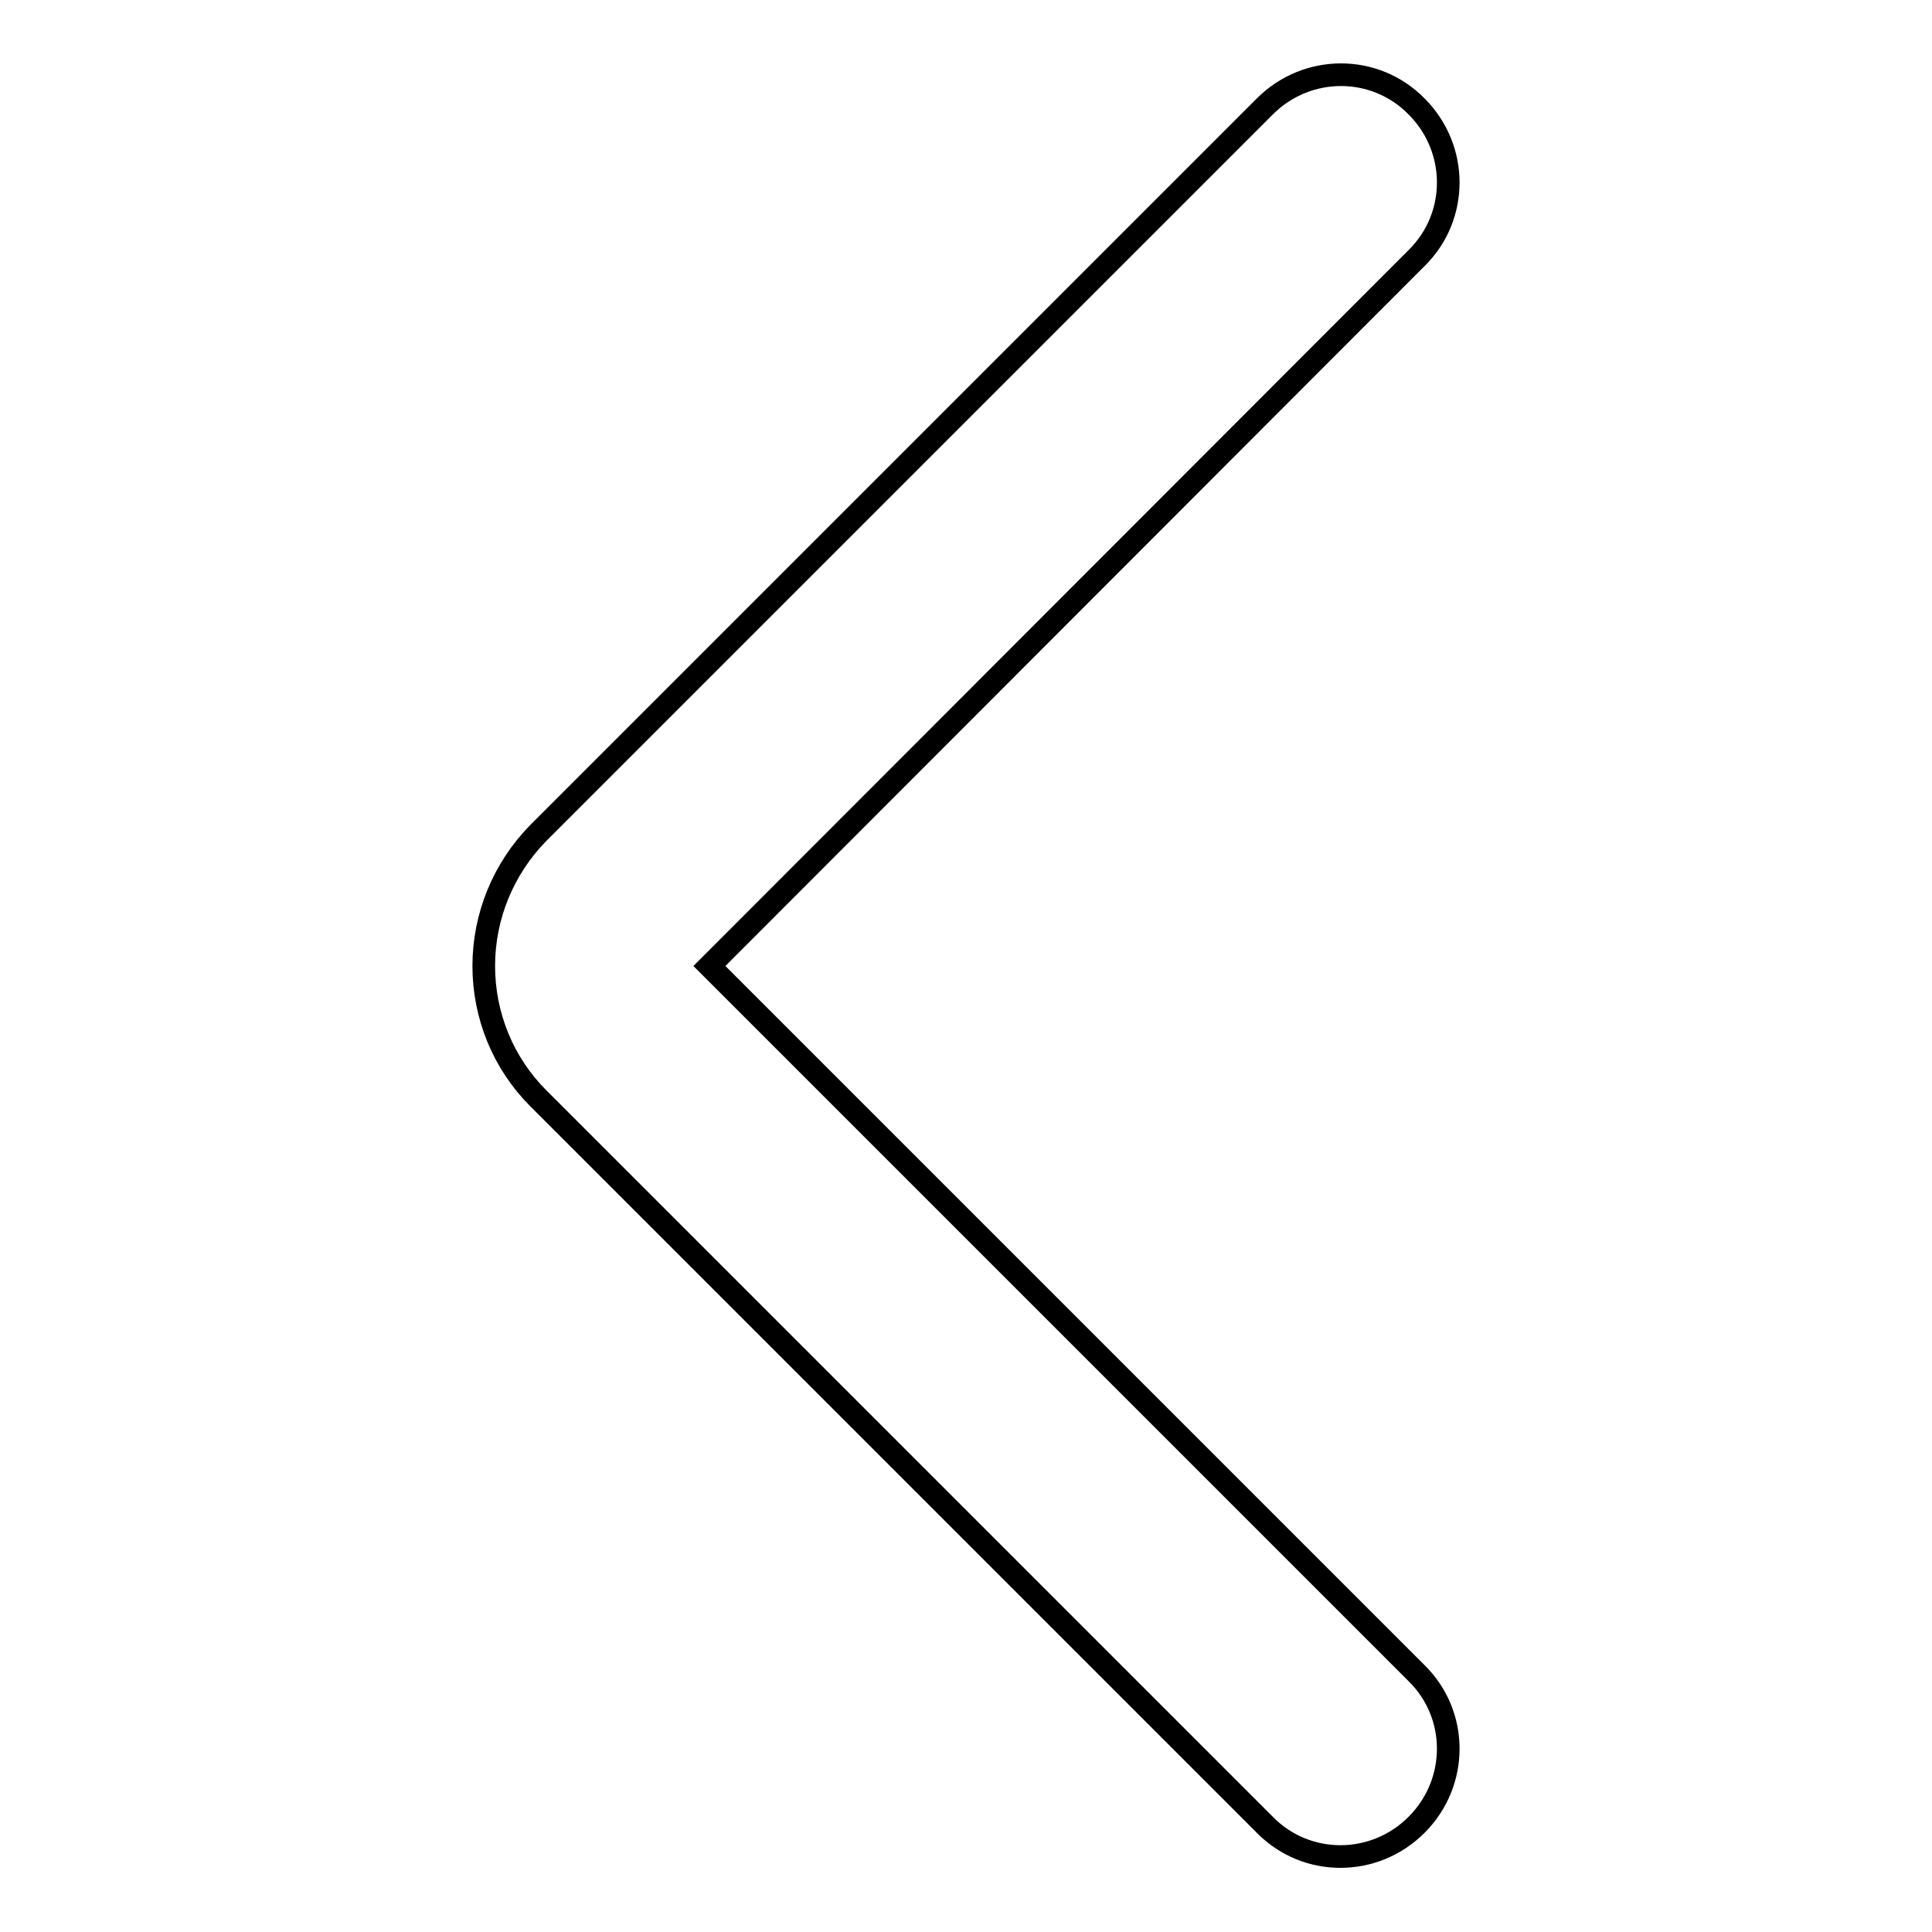 <?xml version="1.0" encoding="utf-8"?>
<!-- Svg Vector Icons : http://www.onlinewebfonts.com/icon -->
<!DOCTYPE svg PUBLIC "-//W3C//DTD SVG 1.1//EN" "http://www.w3.org/Graphics/SVG/1.1/DTD/svg11.dtd">
<svg version="1.1" xmlns="http://www.w3.org/2000/svg" xmlns:xlink="http://www.w3.org/1999/xlink" x="0px" y="0px" viewBox="0 0 256 256" enable-background="new 0 0 256 256" xml:space="preserve">
<g> <path stroke-width="3" fill-opacity="0" stroke="#000000"  d="M64.1,128c0-6.6,2.6-12.9,7.2-17.6l96.3-96.3c5.6-5.6,14.6-5.6,20.1,0c5.6,5.6,5.6,14.6,0,20.1L94,128 l93.7,93.7c5.6,5.5,5.6,14.5,0,20.1s-14.6,5.6-20.1,0l-96.3-96.3C66.7,140.9,64.1,134.6,64.1,128z"/></g>
</svg>